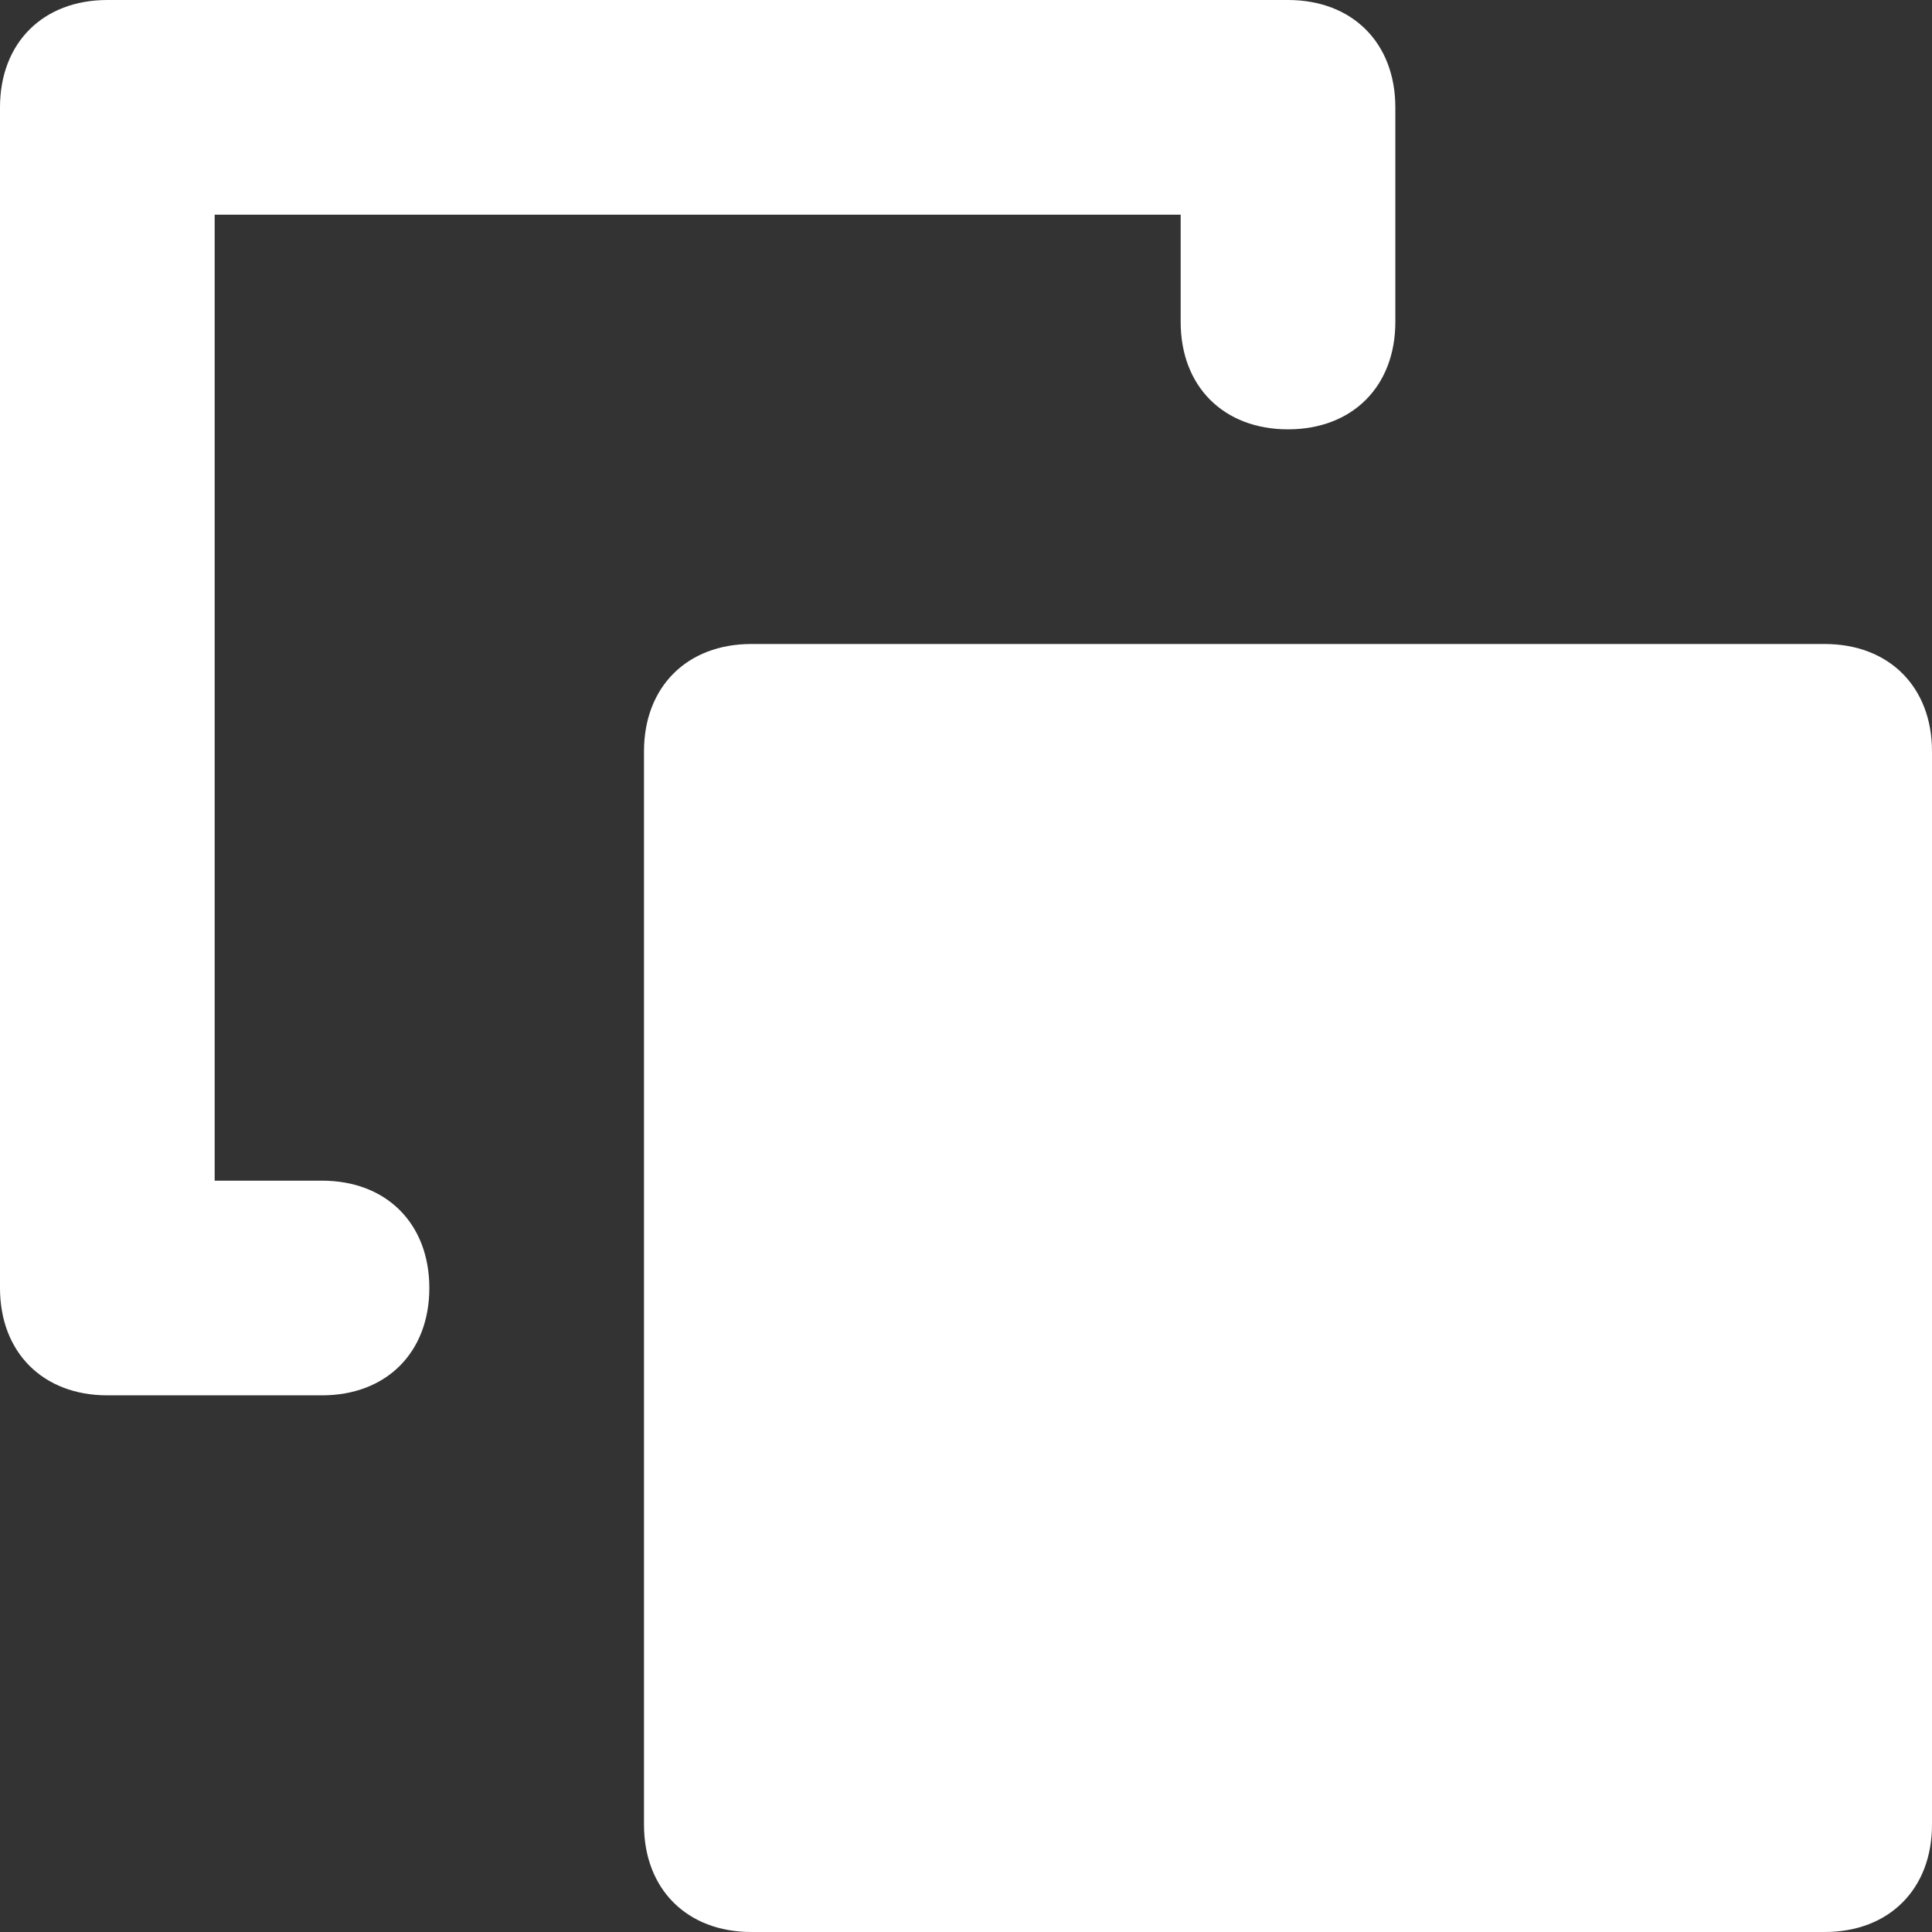 <?xml version="1.0" encoding="utf-8"?>
<svg version="1.1" id="Слой_1" xmlns="http://www.w3.org/2000/svg" x="0px"
     y="0px"
     viewBox="0 0 18 18" style="enable-background:new 0 0 18 18;" xml:space="preserve">
<rect x="0" y="0" width="18" height="18" fill="#333333" stroke="none"/>
<style type="text/css">
	.st0{fill:#FFFFFF;}
</style>
    <path class="st0" d="M18,7v10c0,0.6-0.4,1-1,1H7c-0.6,0-1-0.4-1-1V7c0-0.6,0.4-1,1-1h10C17.6,6,18,6.4,18,7z M3,11H2V2h9v1
	c0,0.6,0.4,1,1,1s1-0.4,1-1V1c0-0.6-0.4-1-1-1H1C0.4,0,0,0.4,0,1v11c0,0.6,0.4,1,1,1h2c0.6,0,1-0.4,1-1S3.6,11,3,11z"/>
</svg>
